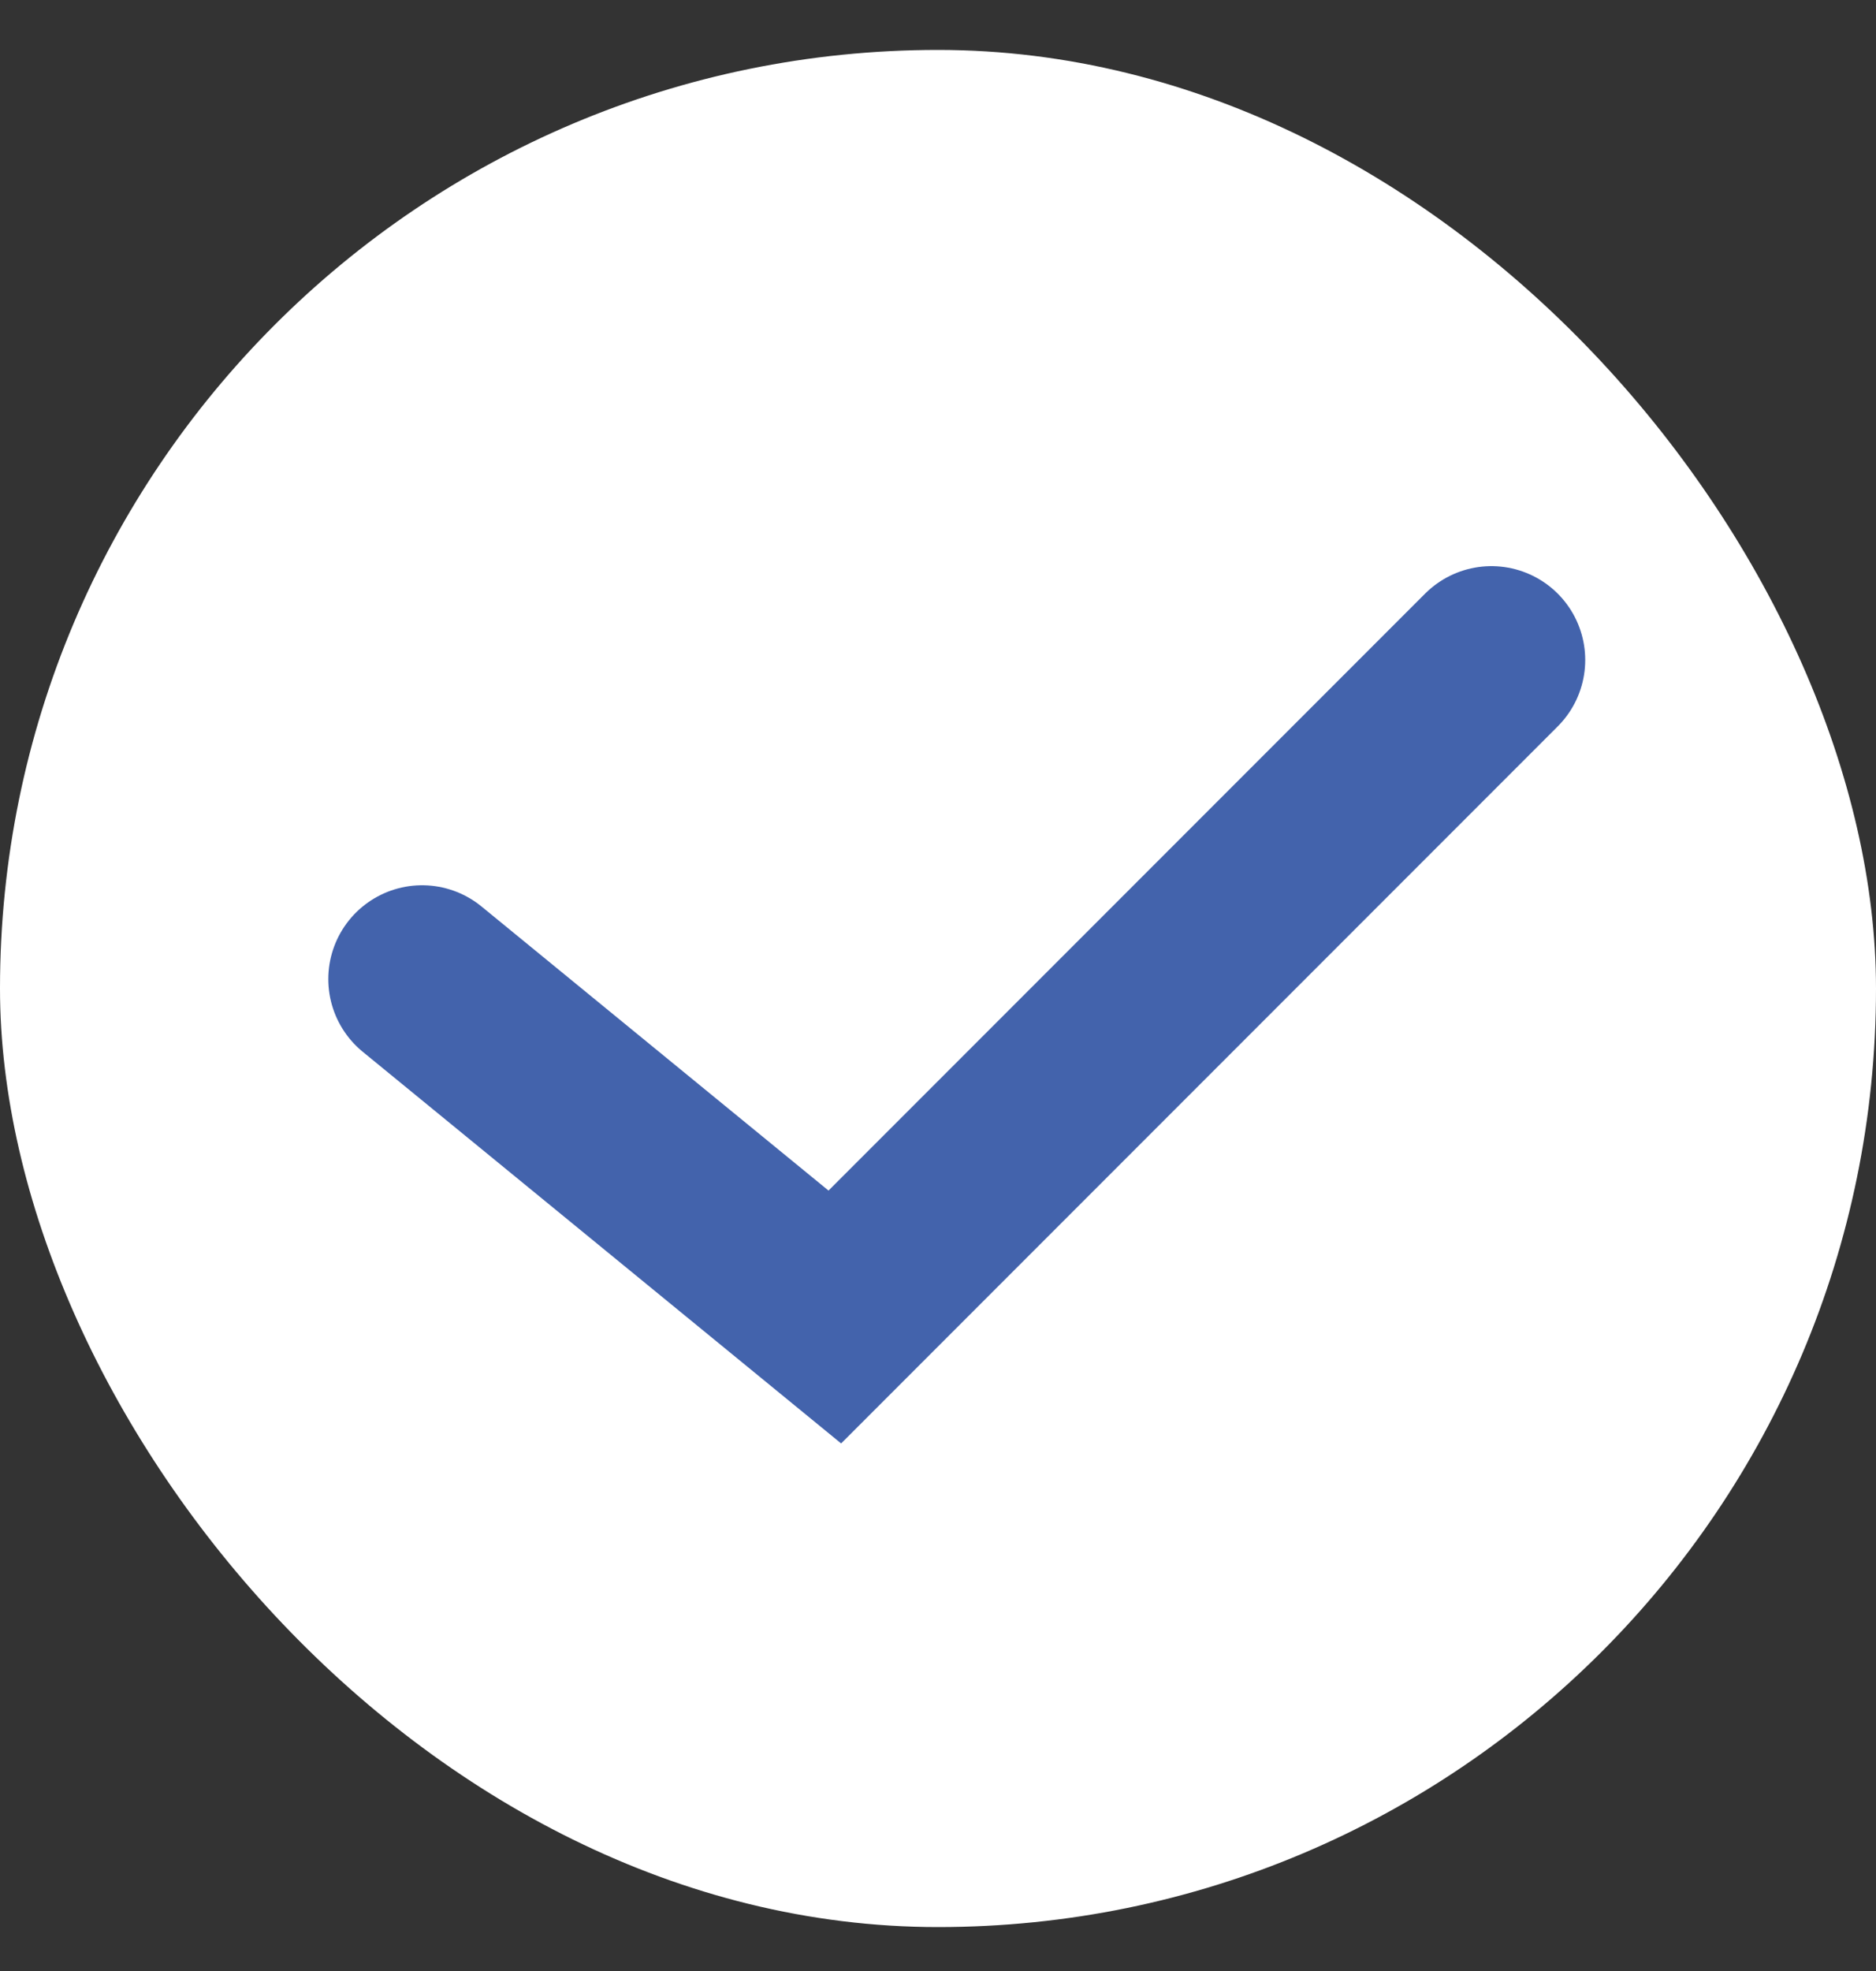 <?xml version="1.0" encoding="UTF-8"?> <svg xmlns="http://www.w3.org/2000/svg" width="20" height="21" viewBox="0 0 20 21" fill="none"><rect x="0" y="0" width="20" height="21" fill="#333333" stroke="none"/><rect y="0.532" width="20" height="20" rx="10" fill="white"></rect><path d="M4.5 10.432L8.9 14.032L15.9 7.032" stroke="#4363AC" stroke-width="2" stroke-linecap="round"></path></svg> 